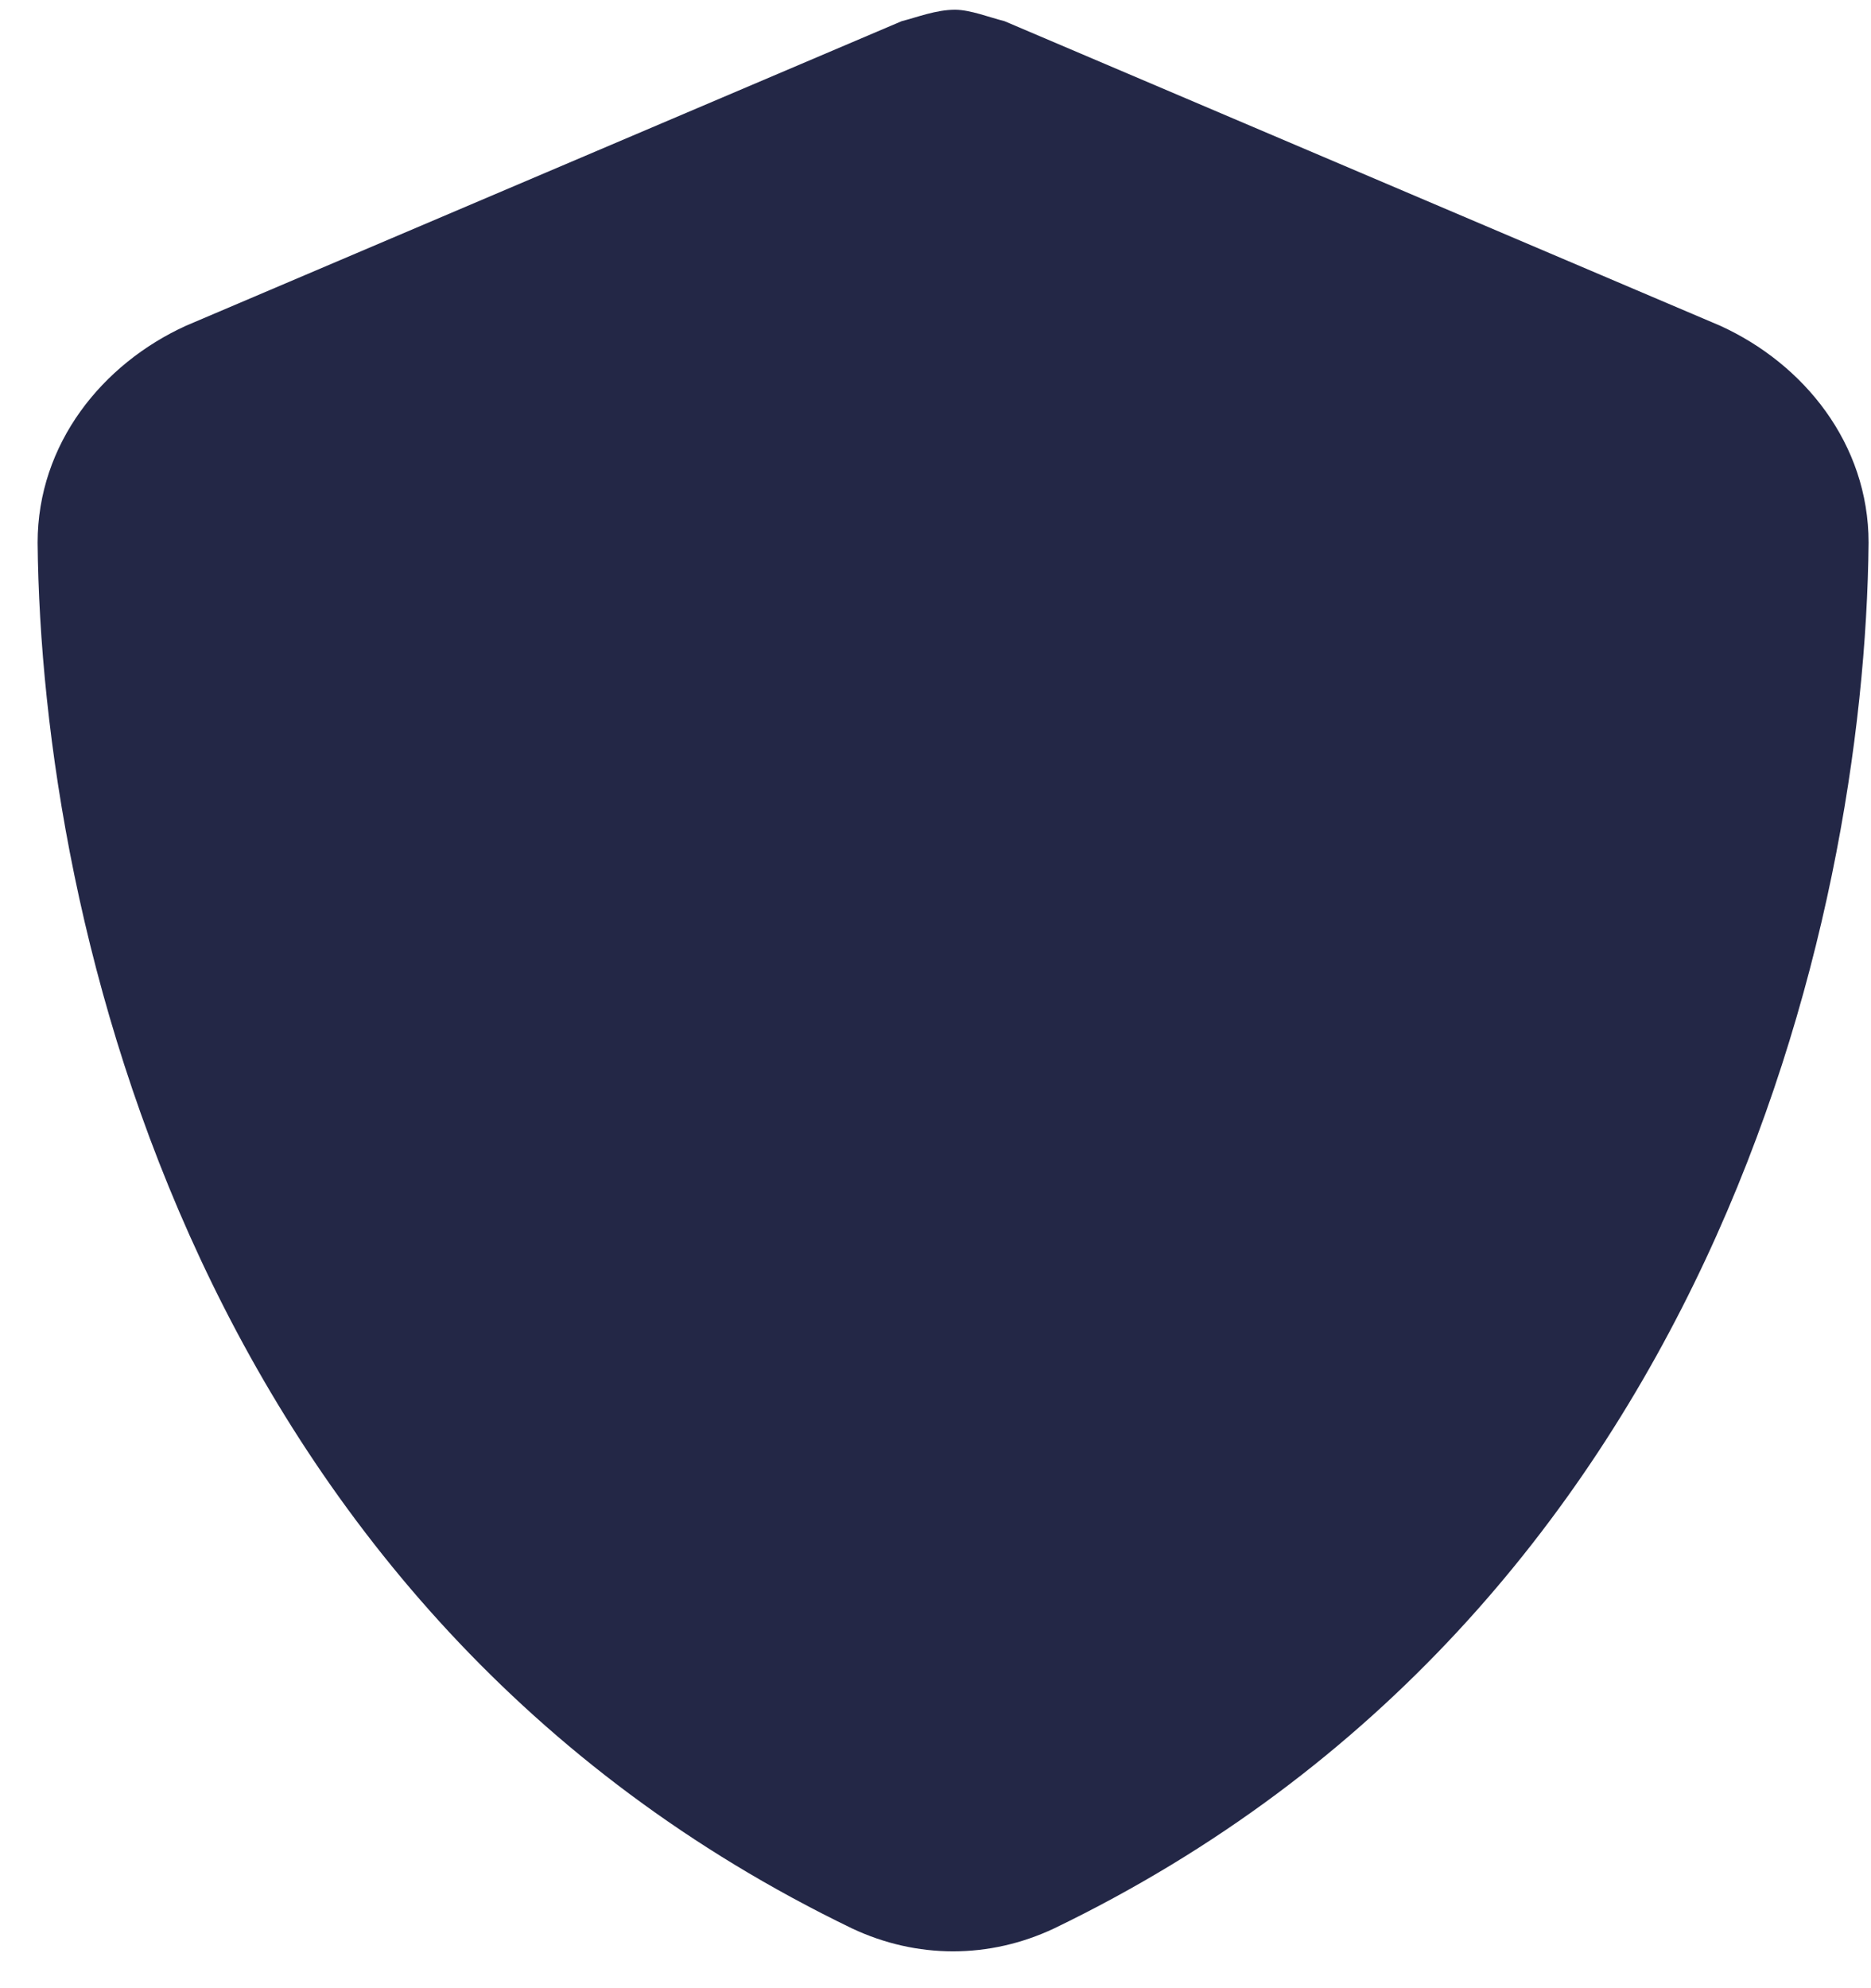 <?xml version="1.0" encoding="UTF-8"?>
<svg xmlns="http://www.w3.org/2000/svg" width="48" height="51" viewBox="0 0 48 51" fill="none">
  <path d="M24.5 0.25C24.891 0.25 25.379 0.445 25.77 0.543L44.129 8.355C46.277 9.332 47.938 11.383 47.938 13.922C47.84 23.688 43.836 41.363 27.039 49.469C25.379 50.25 23.523 50.25 21.863 49.469C5.066 41.363 1.062 23.688 0.965 13.922C0.965 11.383 2.625 9.332 4.773 8.355L23.133 0.543C23.523 0.445 24.012 0.25 24.5 0.25Z" fill="#232746"></path>
</svg>

